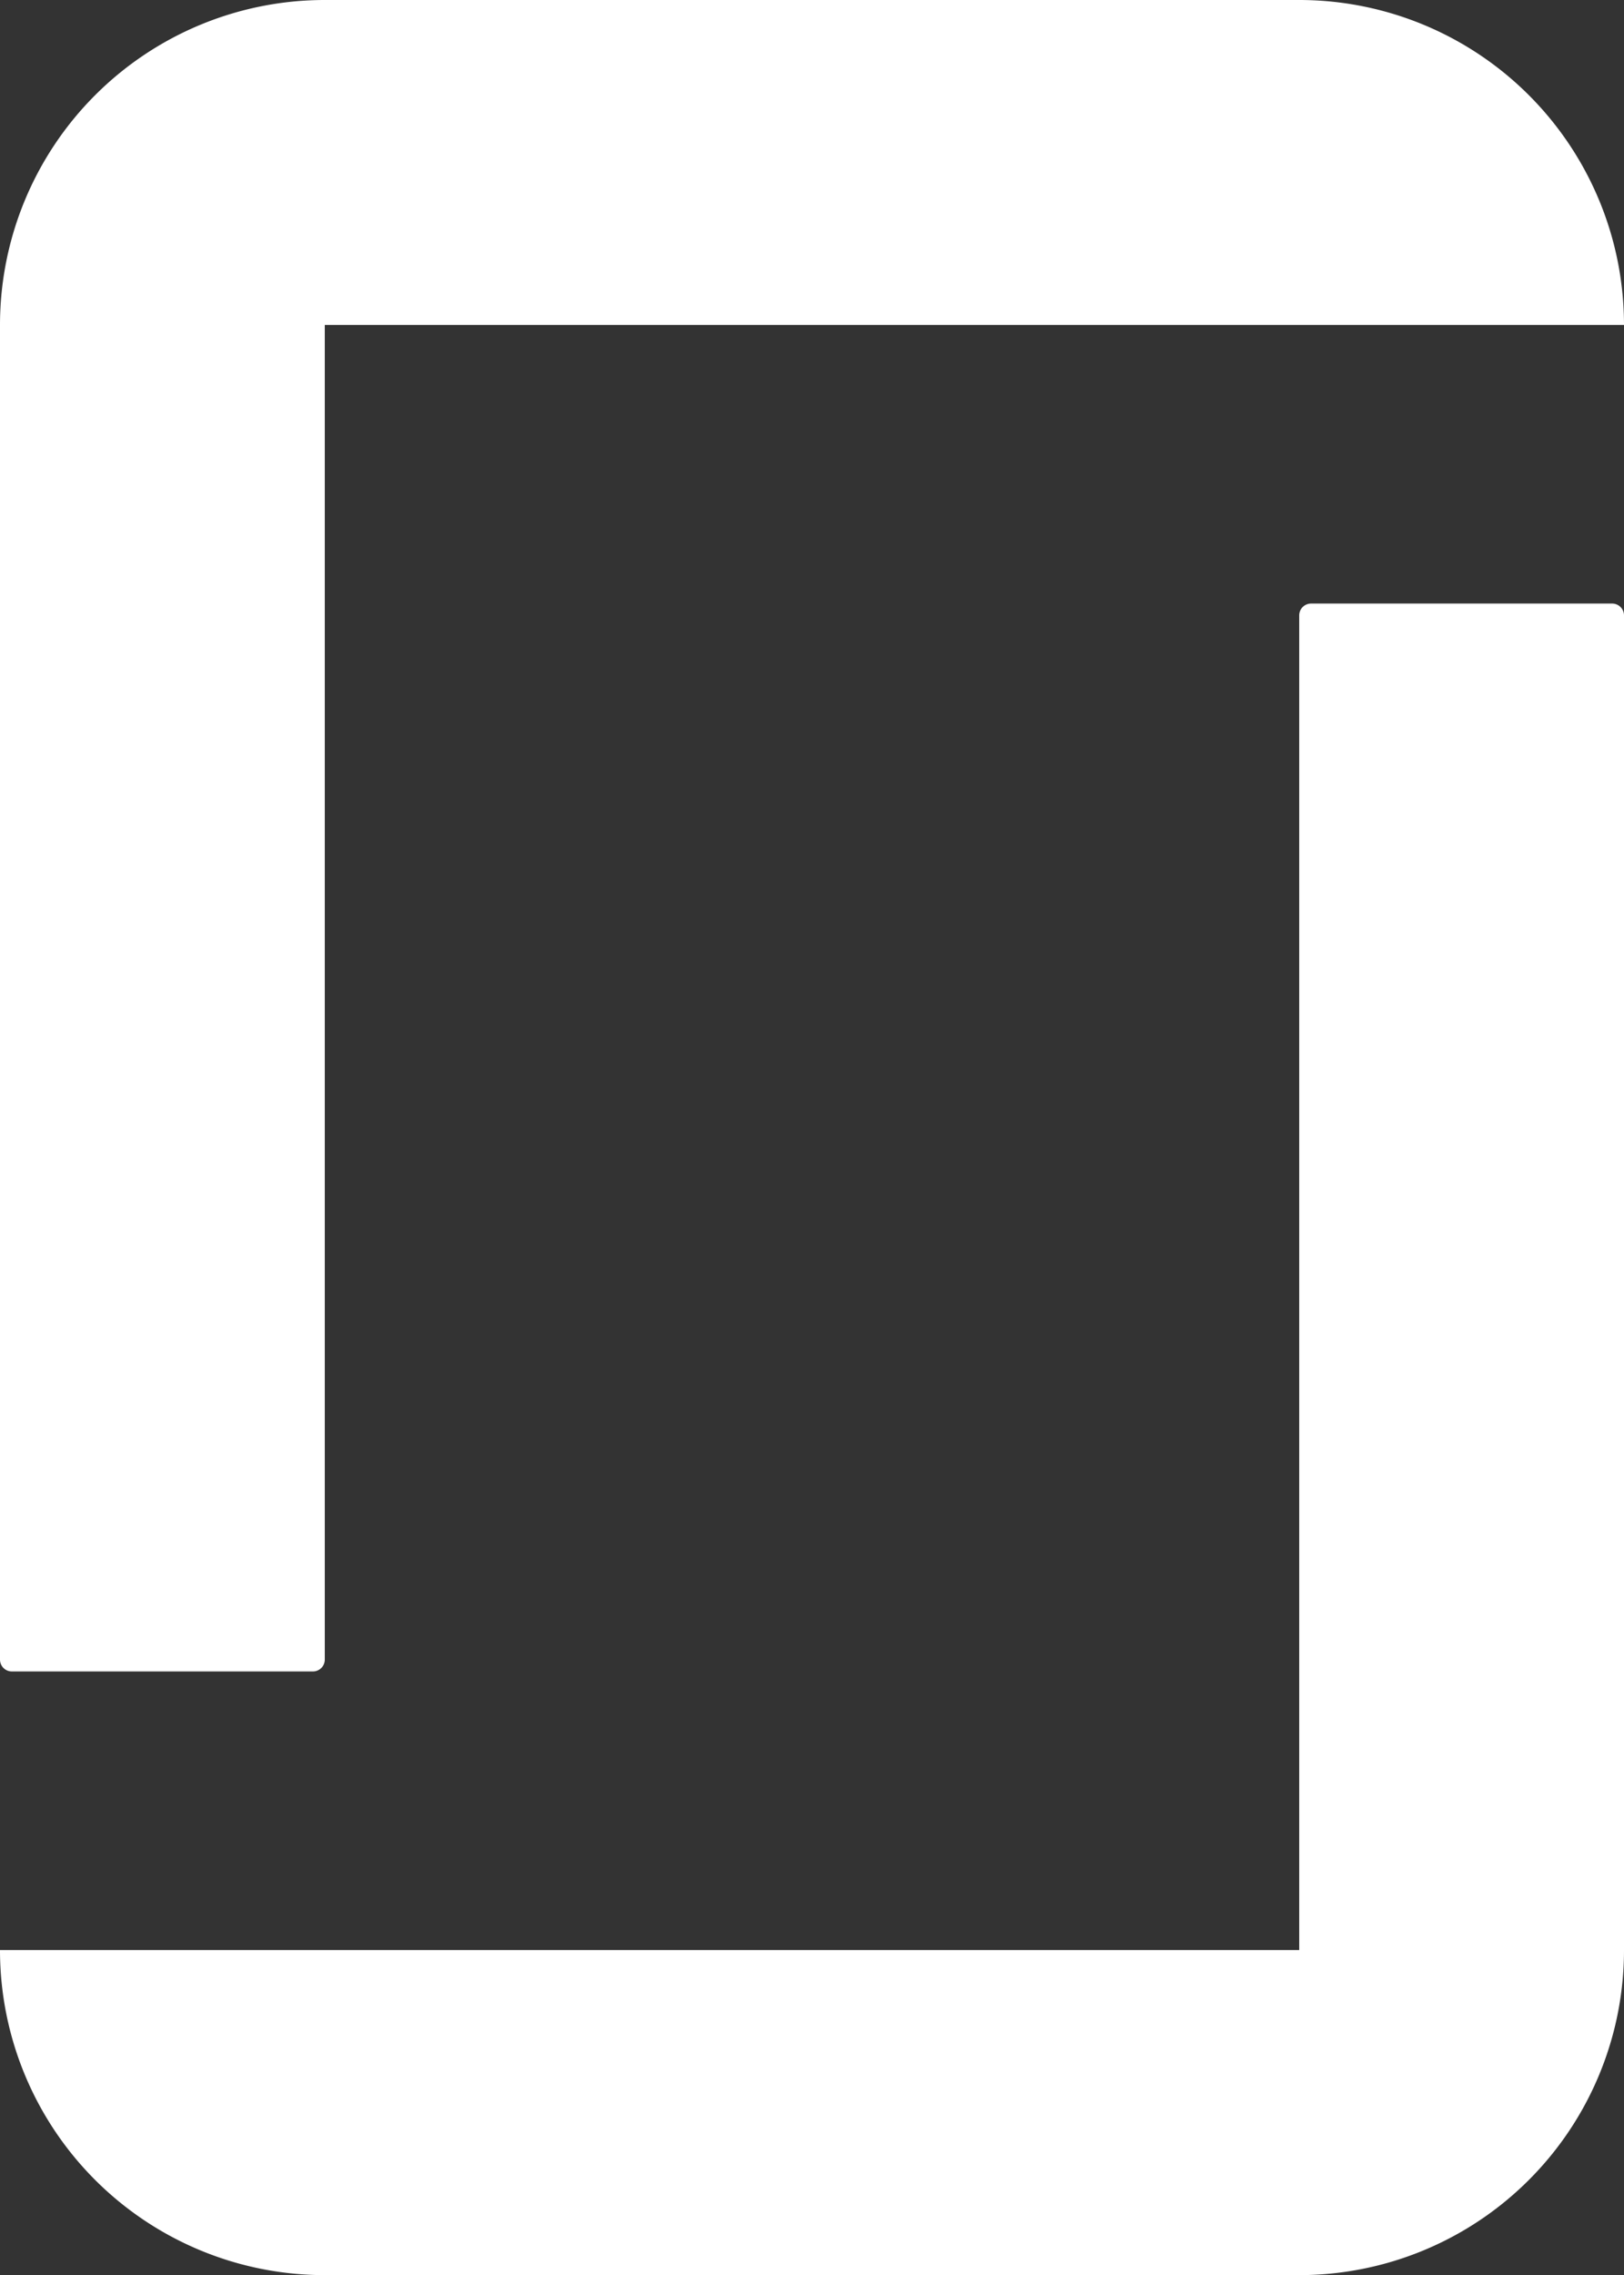 <svg xmlns="http://www.w3.org/2000/svg" viewBox="0 0 274.27 383.98"><rect x="0" y="0" width="274.27" height="383.98" fill="#333333" stroke="none"/><defs><style>.cls-1{fill:#fff;fill-rule:evenodd;}</style></defs><title>Asset 1</title><g id="Layer_2" data-name="Layer 2"><g id="logo"><path id="icon" class="cls-1" d="M219.42,0a54.85,54.85,0,0,1,54.85,54.85H54.85V280.11a2,2,0,0,1-2,2H2a2,2,0,0,1-2-2V54.85H0A54.85,54.85,0,0,1,54.85,0H219.42Zm0,329.13H0A54.85,54.85,0,0,0,54.85,384H219.42a54.85,54.85,0,0,0,54.85-54.85h0V103.87a2,2,0,0,0-2-2H221.42a2,2,0,0,0-2,2Z"/></g></g></svg>